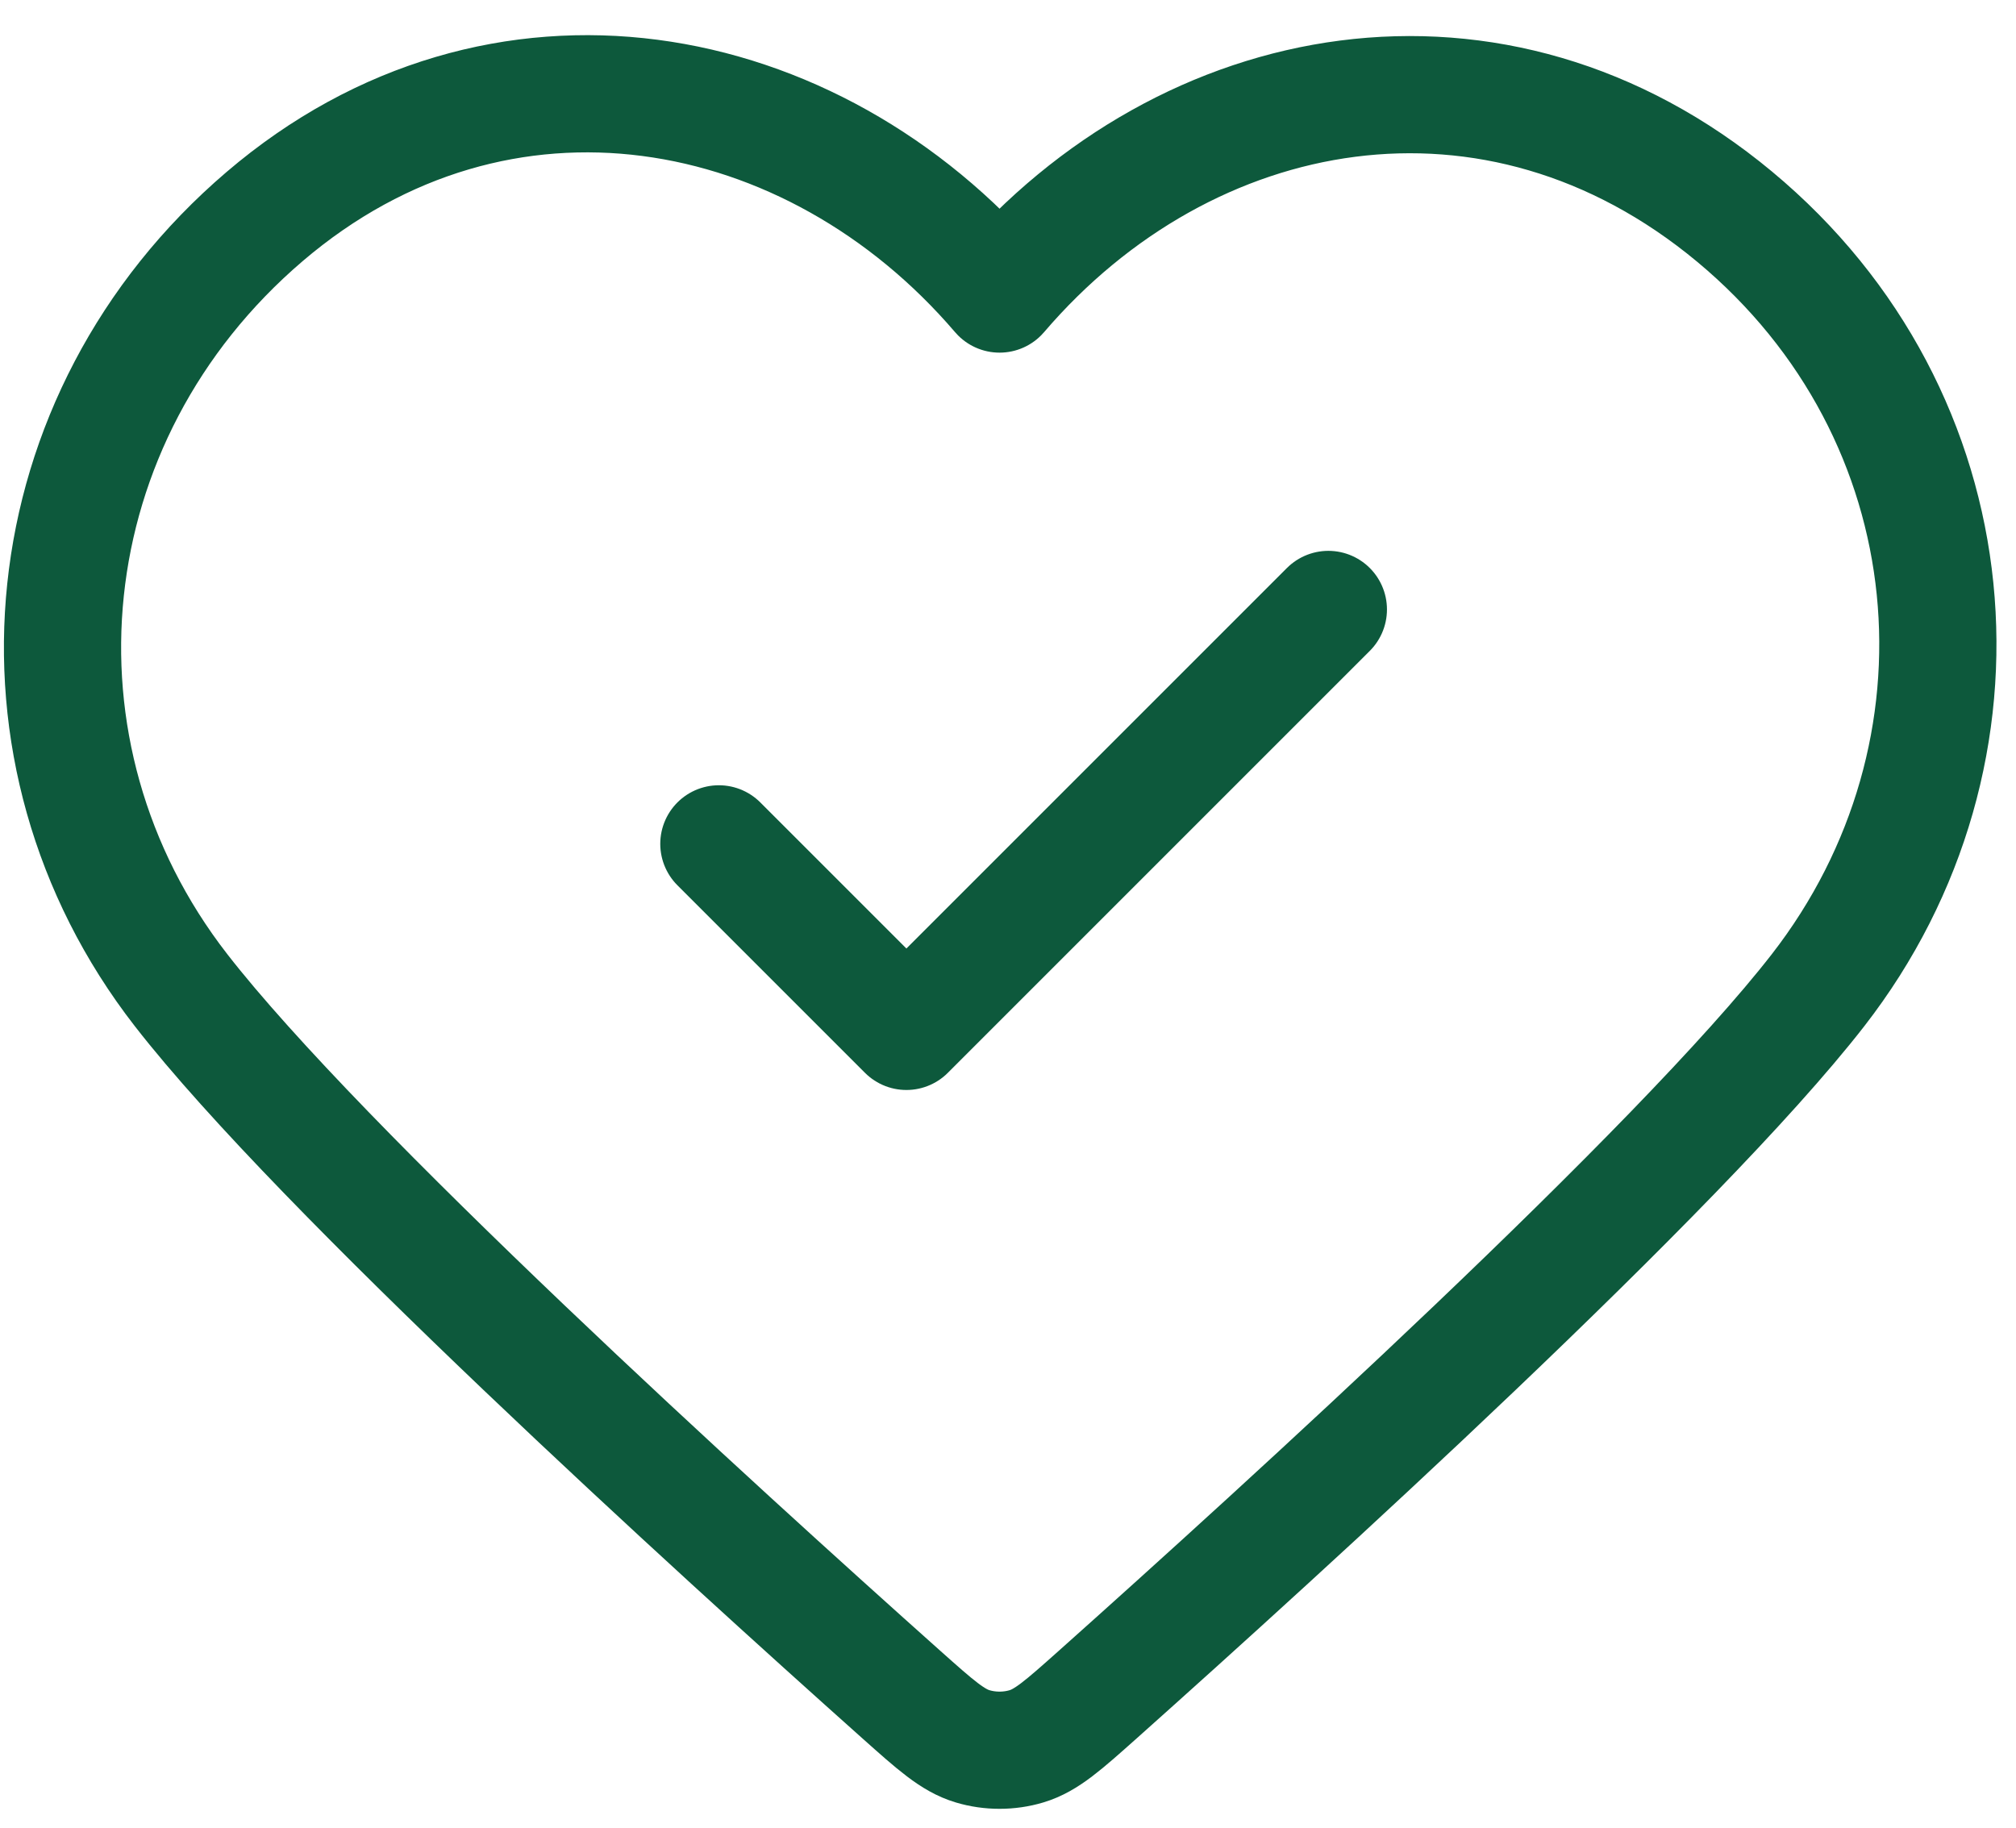 <?xml version="1.0" encoding="UTF-8"?> <svg xmlns="http://www.w3.org/2000/svg" width="43" height="39" viewBox="0 0 43 39" fill="none"><path d="M15.333 18L19.333 22L28.333 13M21.32 6.272C17.321 1.597 10.653 0.339 5.643 4.62C0.633 8.901 -0.073 16.058 3.862 21.121C6.833 24.945 15.276 32.622 19.229 36.15C19.956 36.798 20.319 37.123 20.745 37.25C21.114 37.361 21.525 37.361 21.894 37.25C22.32 37.123 22.683 36.798 23.41 36.15C27.363 32.622 35.806 24.945 38.778 21.121C42.712 16.058 42.093 8.856 36.996 4.62C31.9 0.384 25.318 1.597 21.32 6.272Z" stroke="#0D593C" stroke-width="2.5" stroke-linecap="round" stroke-linejoin="round"></path></svg> 